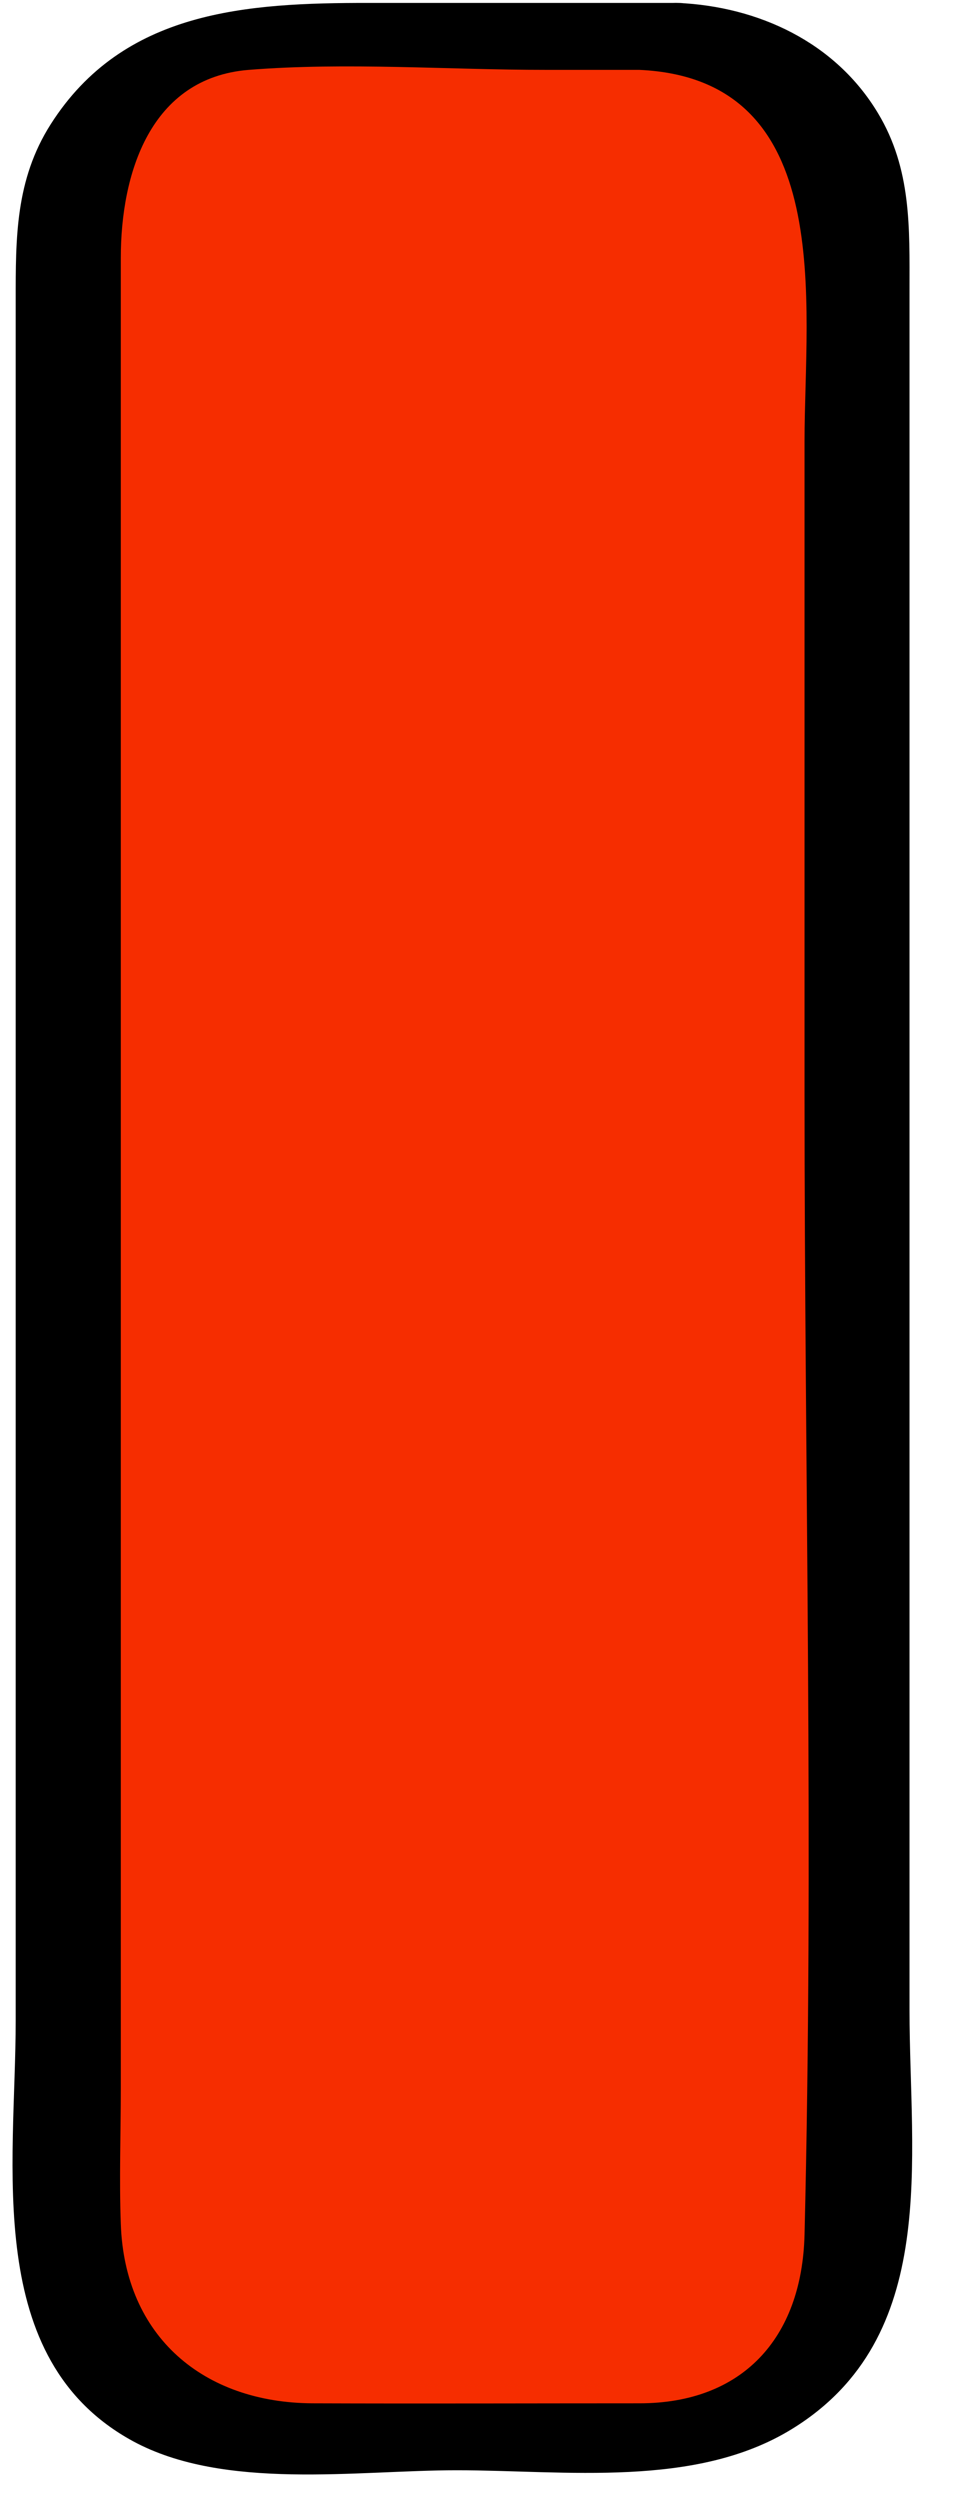 <?xml version="1.0" encoding="UTF-8"?> <svg xmlns="http://www.w3.org/2000/svg" width="7" height="18" viewBox="0 0 7 18" fill="none"> <path d="M4.743 0.262H1.919C1.541 0.262 1.177 0.413 0.909 0.681C0.641 0.95 0.491 1.314 0.491 1.694V16.115C0.491 16.495 0.641 16.859 0.909 17.127C1.177 17.396 1.541 17.547 1.919 17.547H4.743C5.122 17.547 5.485 17.396 5.753 17.127C6.021 16.859 6.171 16.495 6.171 16.115V1.694C6.171 1.314 6.021 0.95 5.753 0.681C5.485 0.413 5.122 0.262 4.743 0.262Z" fill="#F62D00"></path> <path d="M4.882 0.021H2.652C1.782 0.021 0.889 0.071 0.365 0.895C0.11 1.296 0.113 1.716 0.113 2.164V14.552C0.113 15.591 -0.128 16.987 0.958 17.578C1.617 17.935 2.57 17.787 3.289 17.787C4.07 17.787 5.009 17.919 5.705 17.489C6.773 16.831 6.55 15.545 6.55 14.475V2.087C6.55 1.642 6.565 1.217 6.323 0.815C6.016 0.303 5.461 0.047 4.882 0.021C4.559 0.006 4.096 0.48 4.604 0.503C6.033 0.568 5.794 2.196 5.794 3.176V7.874C5.794 10.611 5.861 13.356 5.794 16.091C5.775 16.842 5.341 17.305 4.606 17.305C3.821 17.305 3.036 17.308 2.25 17.305C1.469 17.301 0.898 16.828 0.87 16.014C0.858 15.688 0.87 15.36 0.87 15.034V1.856C0.87 1.252 1.08 0.56 1.792 0.503C2.495 0.447 3.224 0.503 3.929 0.503H4.605C4.757 0.503 5.036 0.457 5.098 0.286C5.153 0.13 5.048 0.021 4.882 0.021Z" fill="black"></path> </svg> 